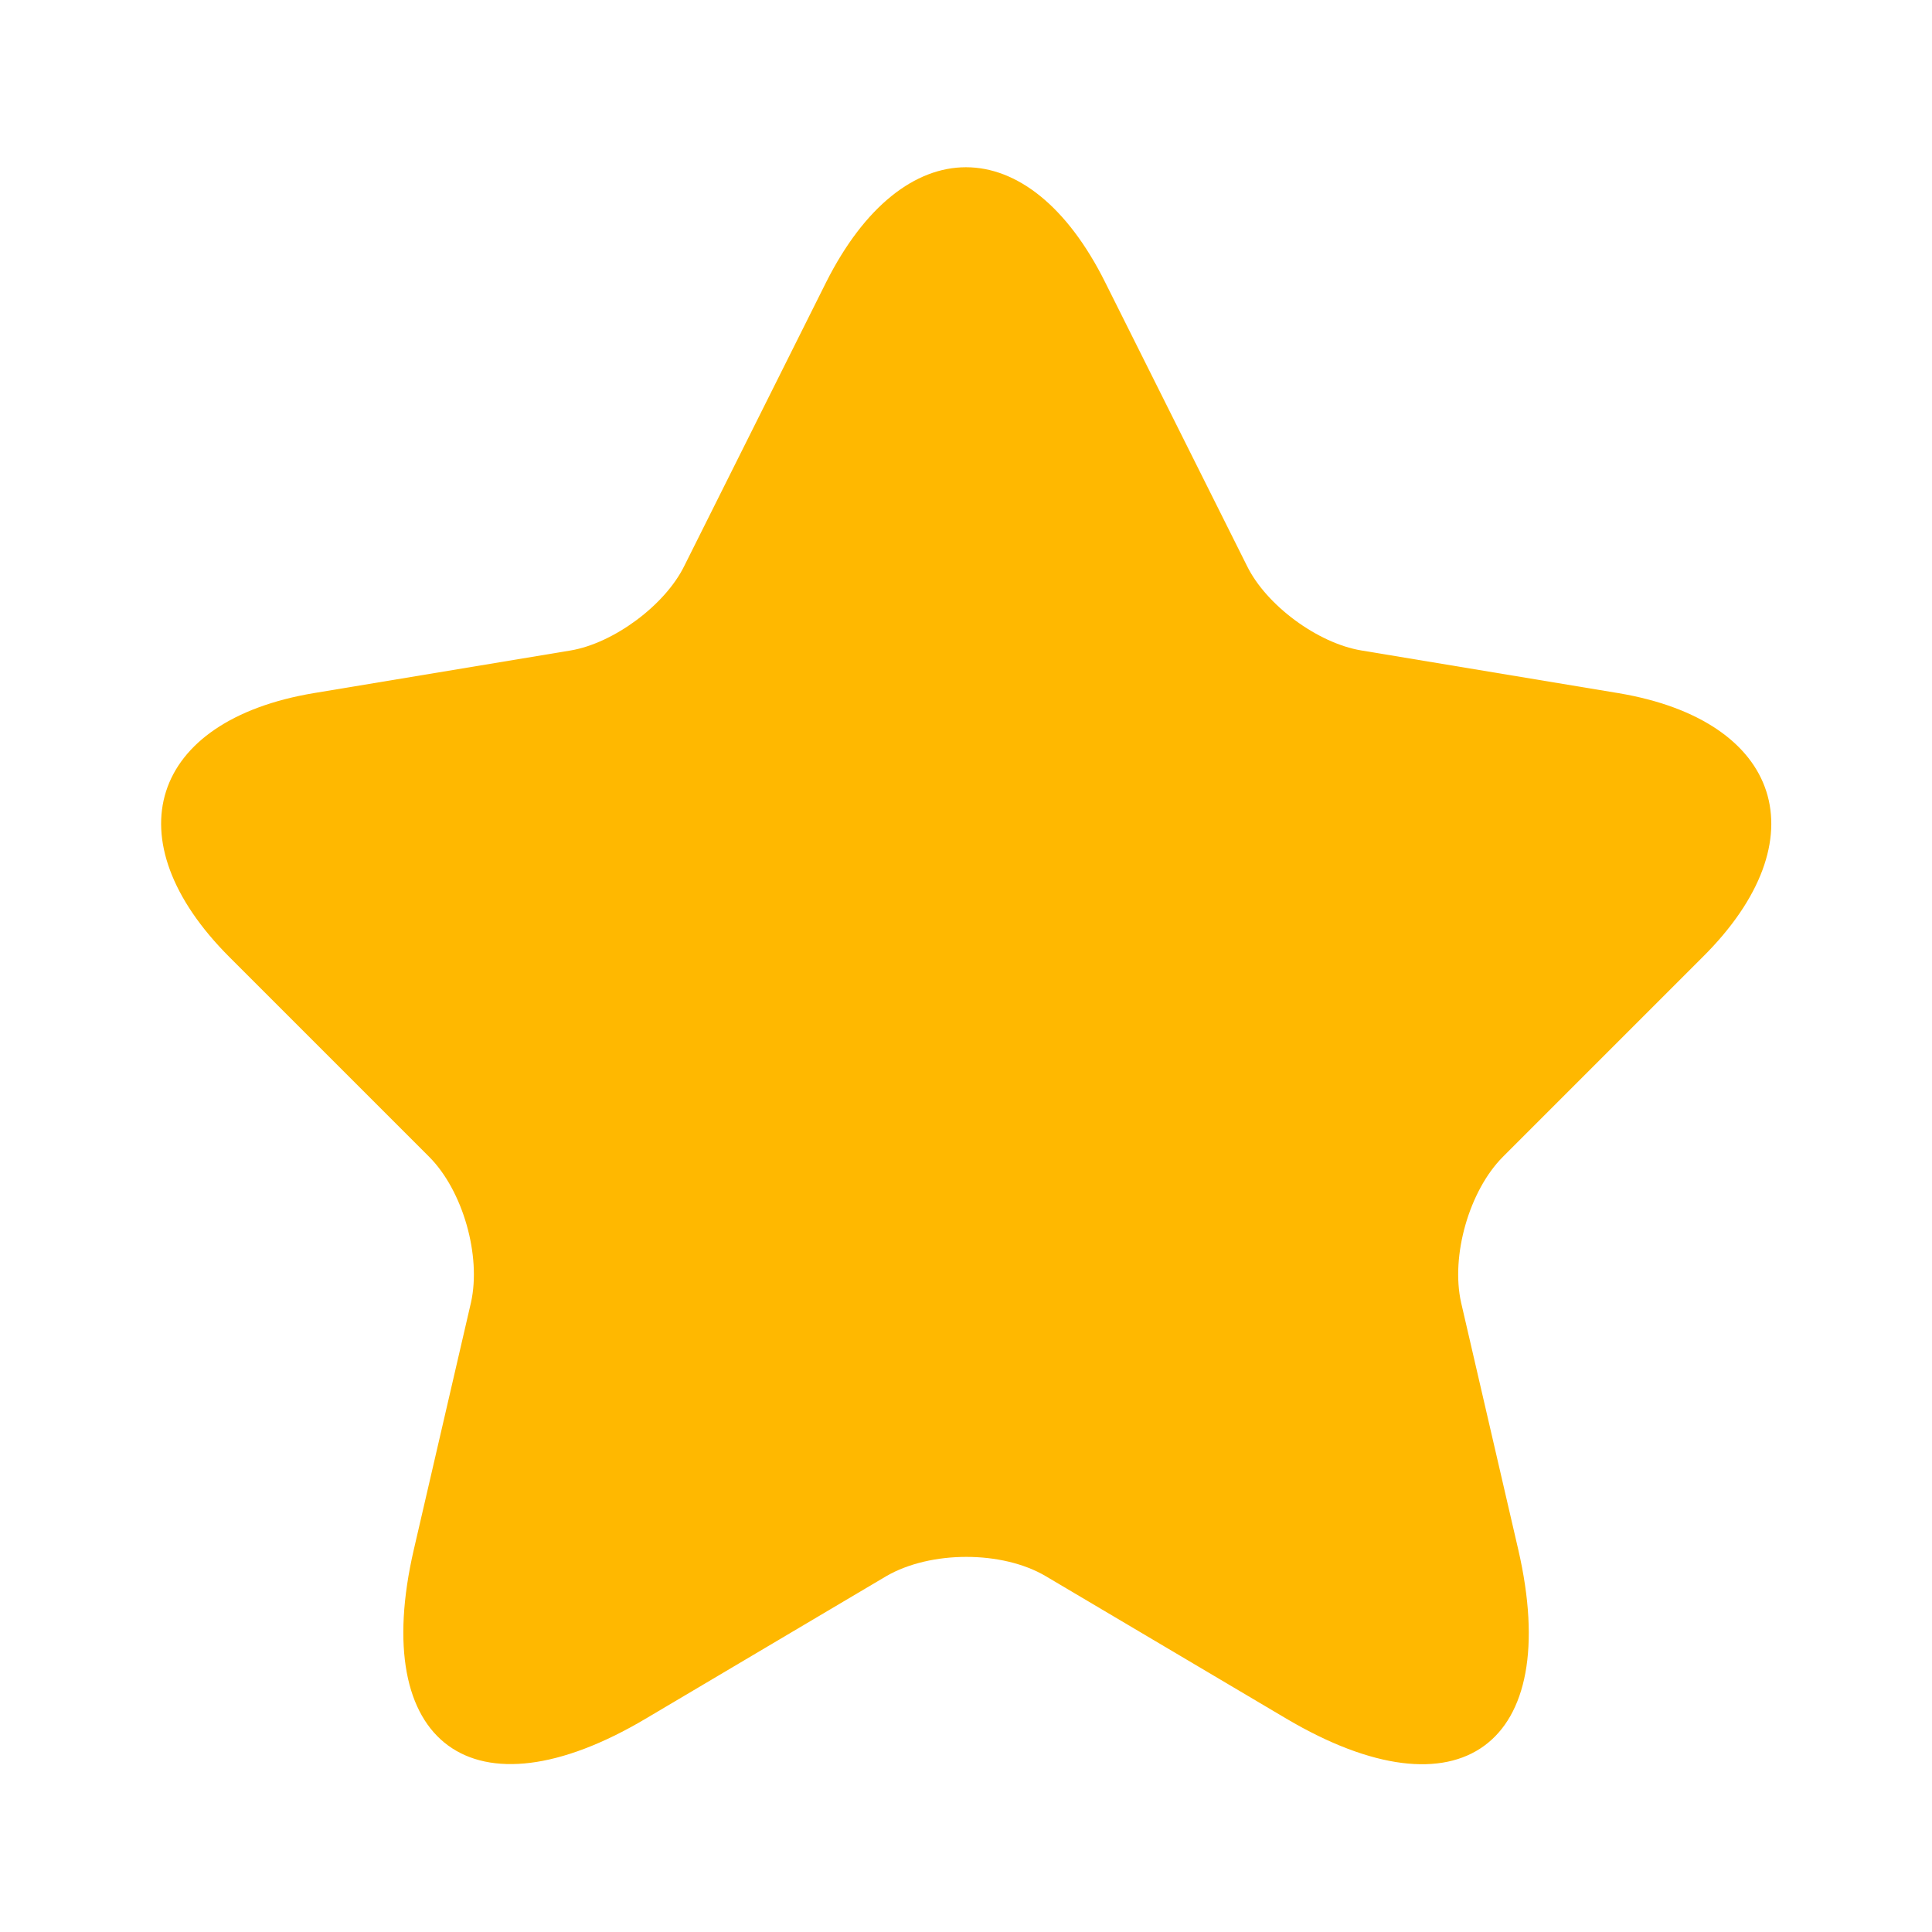 <svg width="27" height="27" viewBox="0 0 27 27" fill="none" xmlns="http://www.w3.org/2000/svg">
<path d="M15.447 3.949L17.427 7.909C17.697 8.46 18.416 8.989 19.024 9.09L22.613 9.686C24.908 10.069 25.448 11.734 23.794 13.376L21.004 16.166C20.532 16.639 20.273 17.55 20.419 18.203L21.218 21.656C21.848 24.39 20.396 25.448 17.978 24.019L14.614 22.027C14.007 21.668 13.005 21.668 12.386 22.027L9.023 24.019C6.615 25.448 5.153 24.379 5.783 21.656L6.582 18.203C6.728 17.55 6.469 16.639 5.997 16.166L3.207 13.376C1.564 11.734 2.093 10.069 4.388 9.686L7.977 9.09C8.573 8.989 9.293 8.46 9.563 7.909L11.543 3.949C12.623 1.8 14.378 1.8 15.447 3.949Z" fill="#FFB800"/>
</svg>
